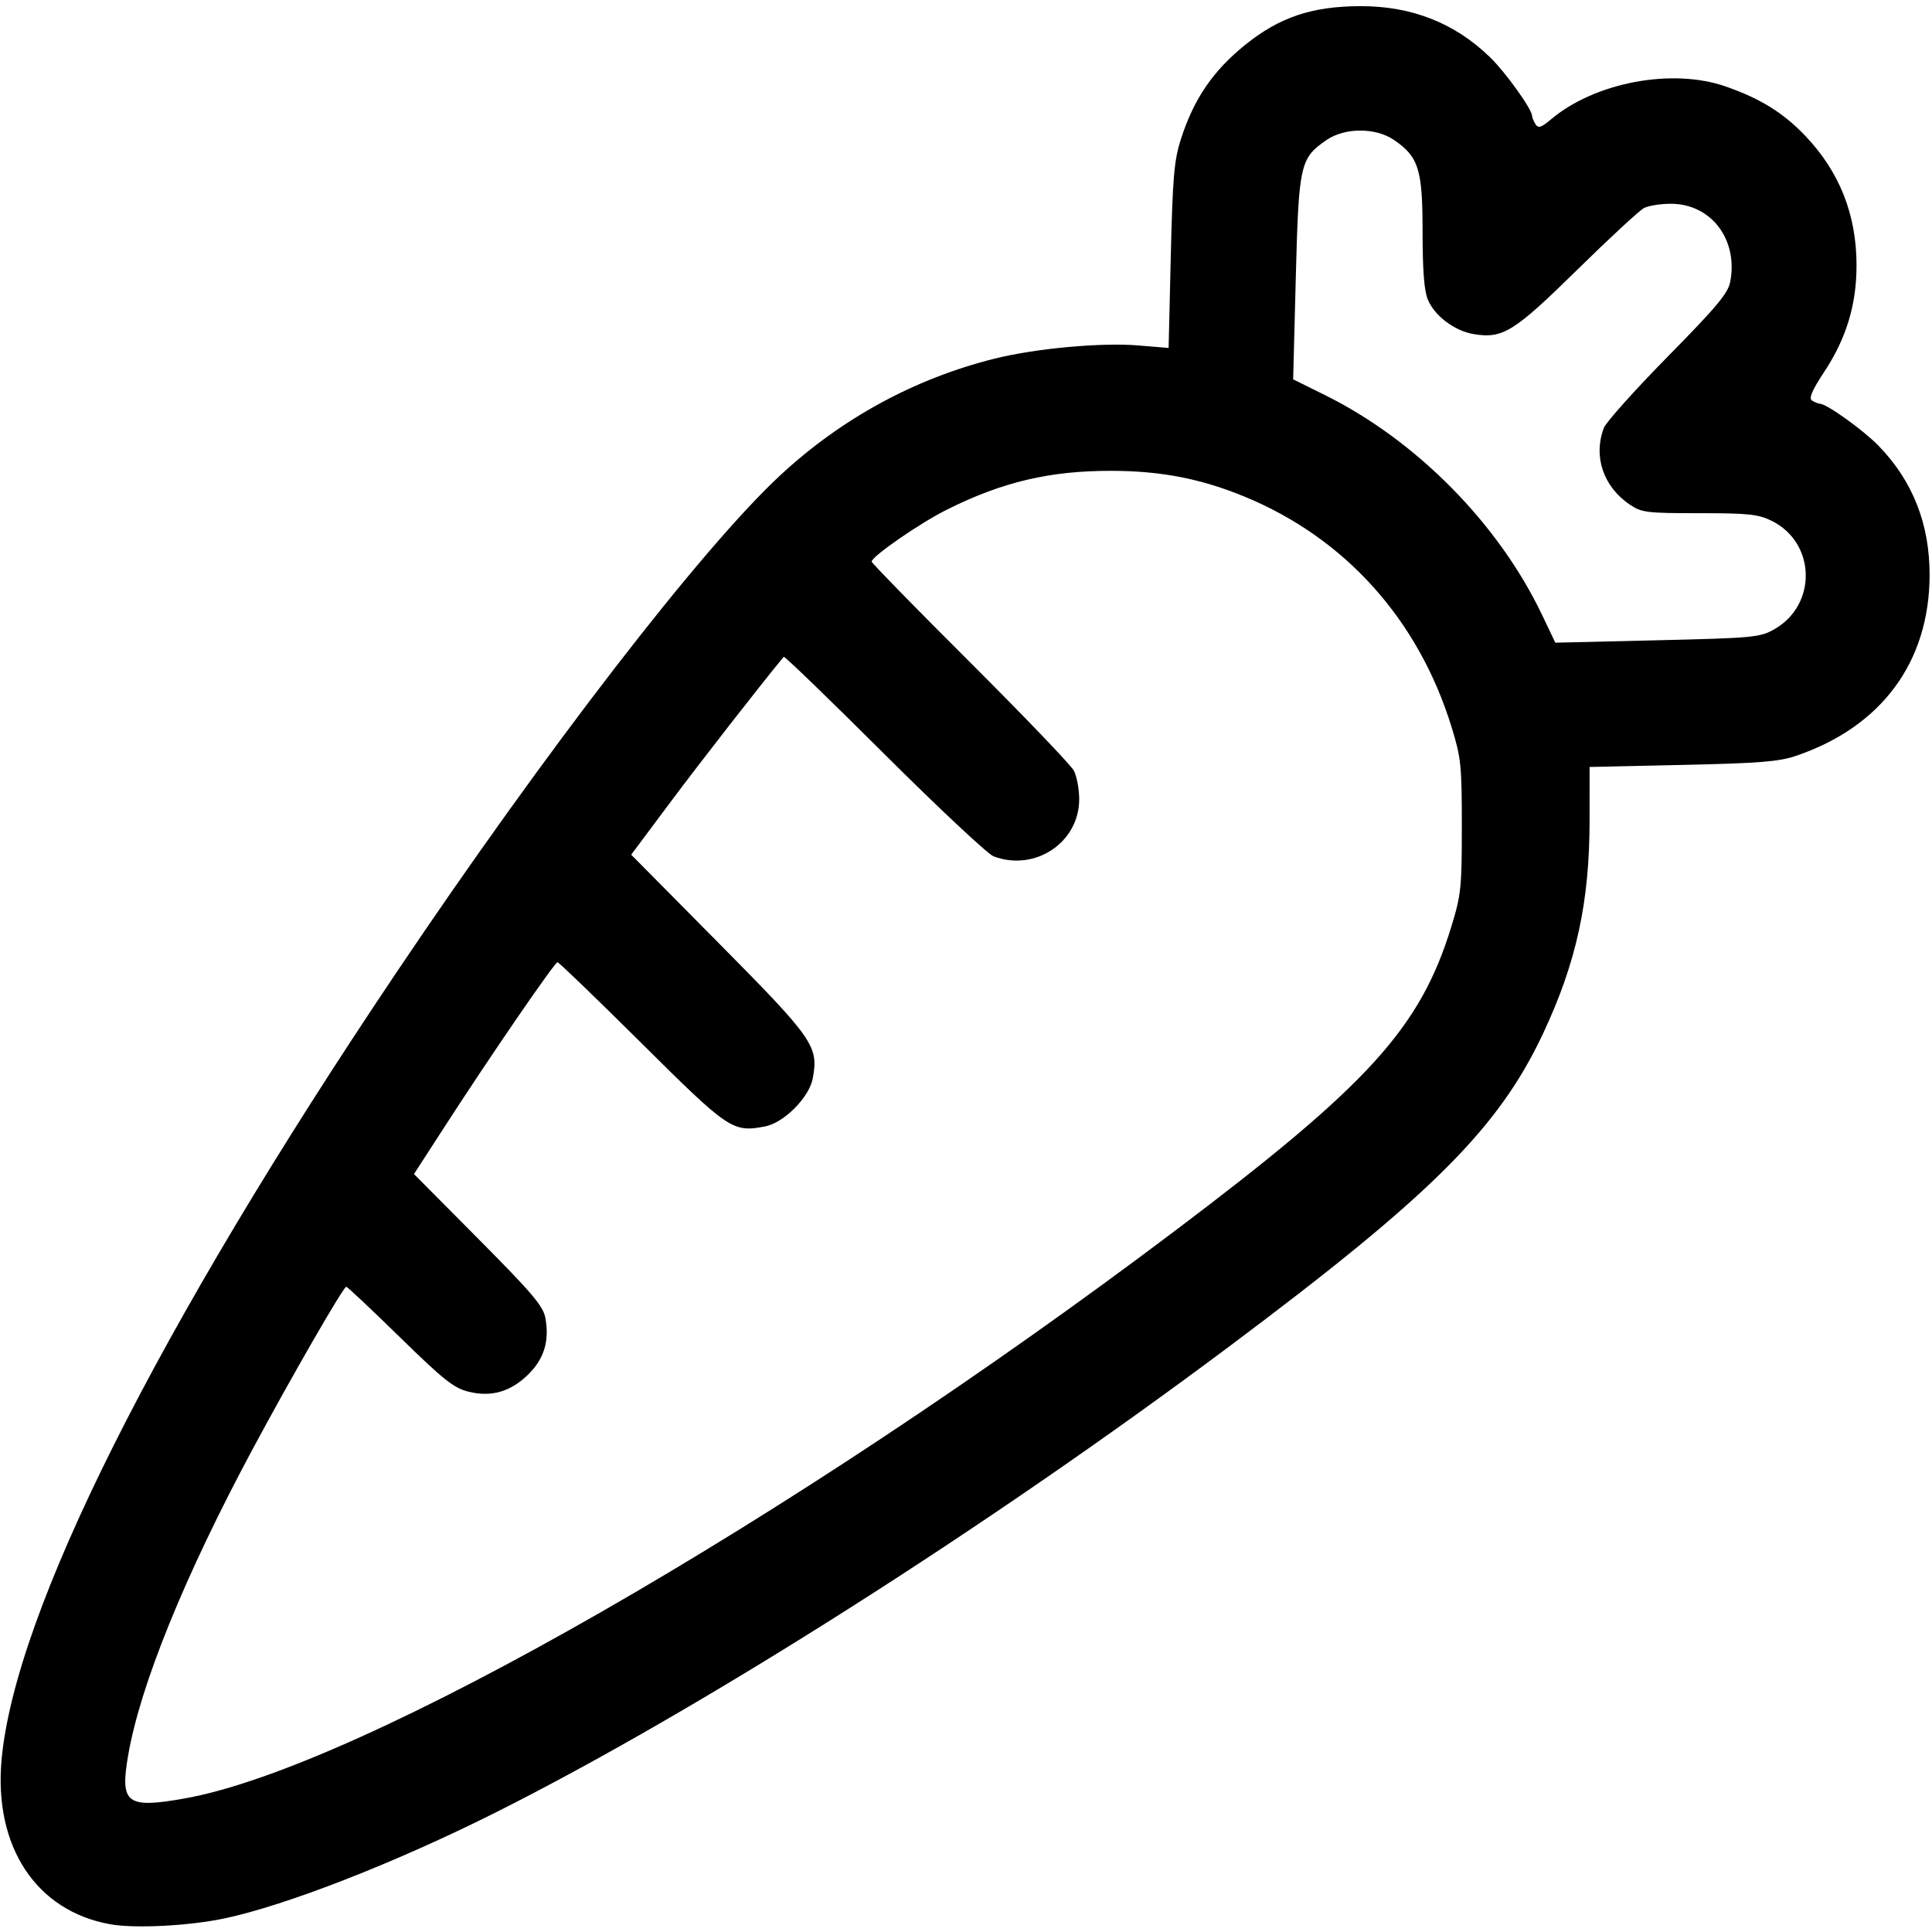 <?xml version="1.0" encoding="UTF-8" standalone="no"?> <svg xmlns="http://www.w3.org/2000/svg" xmlns:svg="http://www.w3.org/2000/svg" version="1.1" id="svg1527" width="546.133" height="546.133" viewBox="0 0 546.133 546.133"><defs id="defs1531"></defs><g id="g1533"><path style="fill:#000000;stroke-width:1.067" d="M 31.175,543.947 C 10.237,540.212 -1.782,522.018 0.446,497.429 4.23,455.677 44.305,375.741 111.858,275.2 c 42.367,-63.056 86.56,-120.313 108.725,-140.866 17.316,-16.057 37.959,-27.298 60.484,-32.935 11.604,-2.904 30.175,-4.62 40.637,-3.755 l 8.637,0.714 0.615,-25.979 c 0.525,-22.174 0.937,-26.995 2.817,-32.913 3.626,-11.413 9.076,-19.428 18.227,-26.801 9.692,-7.809 18.866,-10.89 32.533,-10.927 14.527,-0.039 26.75,4.782 36.703,14.479 4.4,4.287 11.81,14.627 11.847,16.531 0.009,0.468 0.446,1.53 0.971,2.36 0.78,1.232 1.586,0.978 4.393,-1.384 12.418,-10.449 34.217,-14.555 49.332,-9.292 9.795,3.41 16.313,7.446 22.496,13.928 9.723,10.194 14.525,22.311 14.525,36.652 0,11.074 -2.863,20.554 -9.054,29.979 -3.613,5.501 -4.509,7.61 -3.5,8.25 0.745,0.473 1.738,0.867 2.206,0.876 1.903,0.036 12.244,7.447 16.531,11.847 9.702,9.959 14.522,22.181 14.473,36.703 -0.083,24.491 -13.603,42.763 -37.721,50.979 -4.872,1.66 -10.319,2.097 -32.131,2.579 l -26.264,0.581 -0.002,15.064 c -0.003,23.073 -3.717,40.154 -13.073,60.126 -12.619,26.937 -31.516,45.786 -89.001,88.776 -68.551,51.265 -149.723,102.803 -207.491,131.74 -28.202,14.127 -58.998,26.138 -76.395,29.796 -10.031,2.109 -25.23,2.883 -32.201,1.639 z M 52.289,508.361 c 49.883,-8.901 171.217,-78.472 279.978,-160.536 54.733,-41.298 69.222,-57.262 78.016,-85.958 2.734,-8.921 2.942,-10.921 2.942,-28.267 0,-17.269 -0.216,-19.368 -2.886,-28.041 -9.345,-30.349 -30.008,-53.389 -58.406,-65.123 -12.398,-5.123 -23.747,-7.326 -37.818,-7.343 -17.374,-0.021 -30.758,3.135 -46.382,10.936 -7.711,3.85 -21.333,13.26 -21.333,14.736 0,0.394 12.512,13.194 27.804,28.443 15.292,15.249 28.492,29.022 29.333,30.606 0.841,1.584 1.529,5.233 1.529,8.109 0,12.232 -12.48,20.56 -24.197,16.146 -1.652,-0.622 -15.589,-13.676 -30.972,-29.009 -15.383,-15.333 -28.145,-27.664 -28.361,-27.402 -6.699,8.125 -23.481,29.66 -31.958,41.009 l -11.154,14.933 24.815,25.067 c 26.789,27.06 28.188,29.072 26.518,38.149 -0.991,5.385 -8.166,12.605 -13.526,13.611 -9.137,1.714 -10.191,1.003 -34.949,-23.591 -12.643,-12.559 -23.301,-22.835 -23.685,-22.835 -0.801,0 -18.68,26.036 -31.729,46.206 l -8.846,13.672 18.2,18.328 c 15.25,15.357 18.32,18.976 18.94,22.328 1.185,6.403 -0.31,11.464 -4.676,15.83 -5.038,5.038 -10.582,6.663 -17.119,5.017 -4.118,-1.037 -7.034,-3.36 -19.377,-15.434 -7.991,-7.817 -14.795,-14.213 -15.118,-14.213 -0.804,0 -15.635,25.729 -26.438,45.867 -19.244,35.87 -31.825,66.831 -35.224,86.681 -2.326,13.583 -0.41,15.022 16.078,12.08 z M 501.469,177.929 c 12.301,-6.913 11.876,-24.586 -0.739,-30.745 -3.74,-1.826 -6.544,-2.118 -20.376,-2.118 -14.916,0 -16.291,-0.17 -19.638,-2.425 -7.497,-5.052 -10.402,-13.634 -7.341,-21.686 0.61,-1.605 8.732,-10.67 18.049,-20.145 14.006,-14.244 17.069,-17.918 17.687,-21.212 2.241,-11.948 -5.437,-21.998 -16.807,-21.998 -2.885,0 -6.294,0.541 -7.576,1.203 -1.281,0.661 -9.77,8.511 -18.863,17.442 -17.851,17.535 -21.028,19.521 -29.14,18.224 -5.479,-0.876 -11.158,-5.112 -13.106,-9.776 -1.042,-2.493 -1.487,-8.236 -1.487,-19.181 0,-17.651 -1.094,-21.164 -8.079,-25.95 -5.164,-3.538 -13.879,-3.538 -19.043,0 -7.514,5.149 -7.883,6.796 -8.717,38.9 l -0.747,28.765 9.016,4.467 c 25.787,12.778 49.019,36.296 61.321,62.075 l 3.771,7.902 28.788,-0.68 c 27.134,-0.641 29.031,-0.817 33.025,-3.062 z" id="path1654"></path></g></svg> 